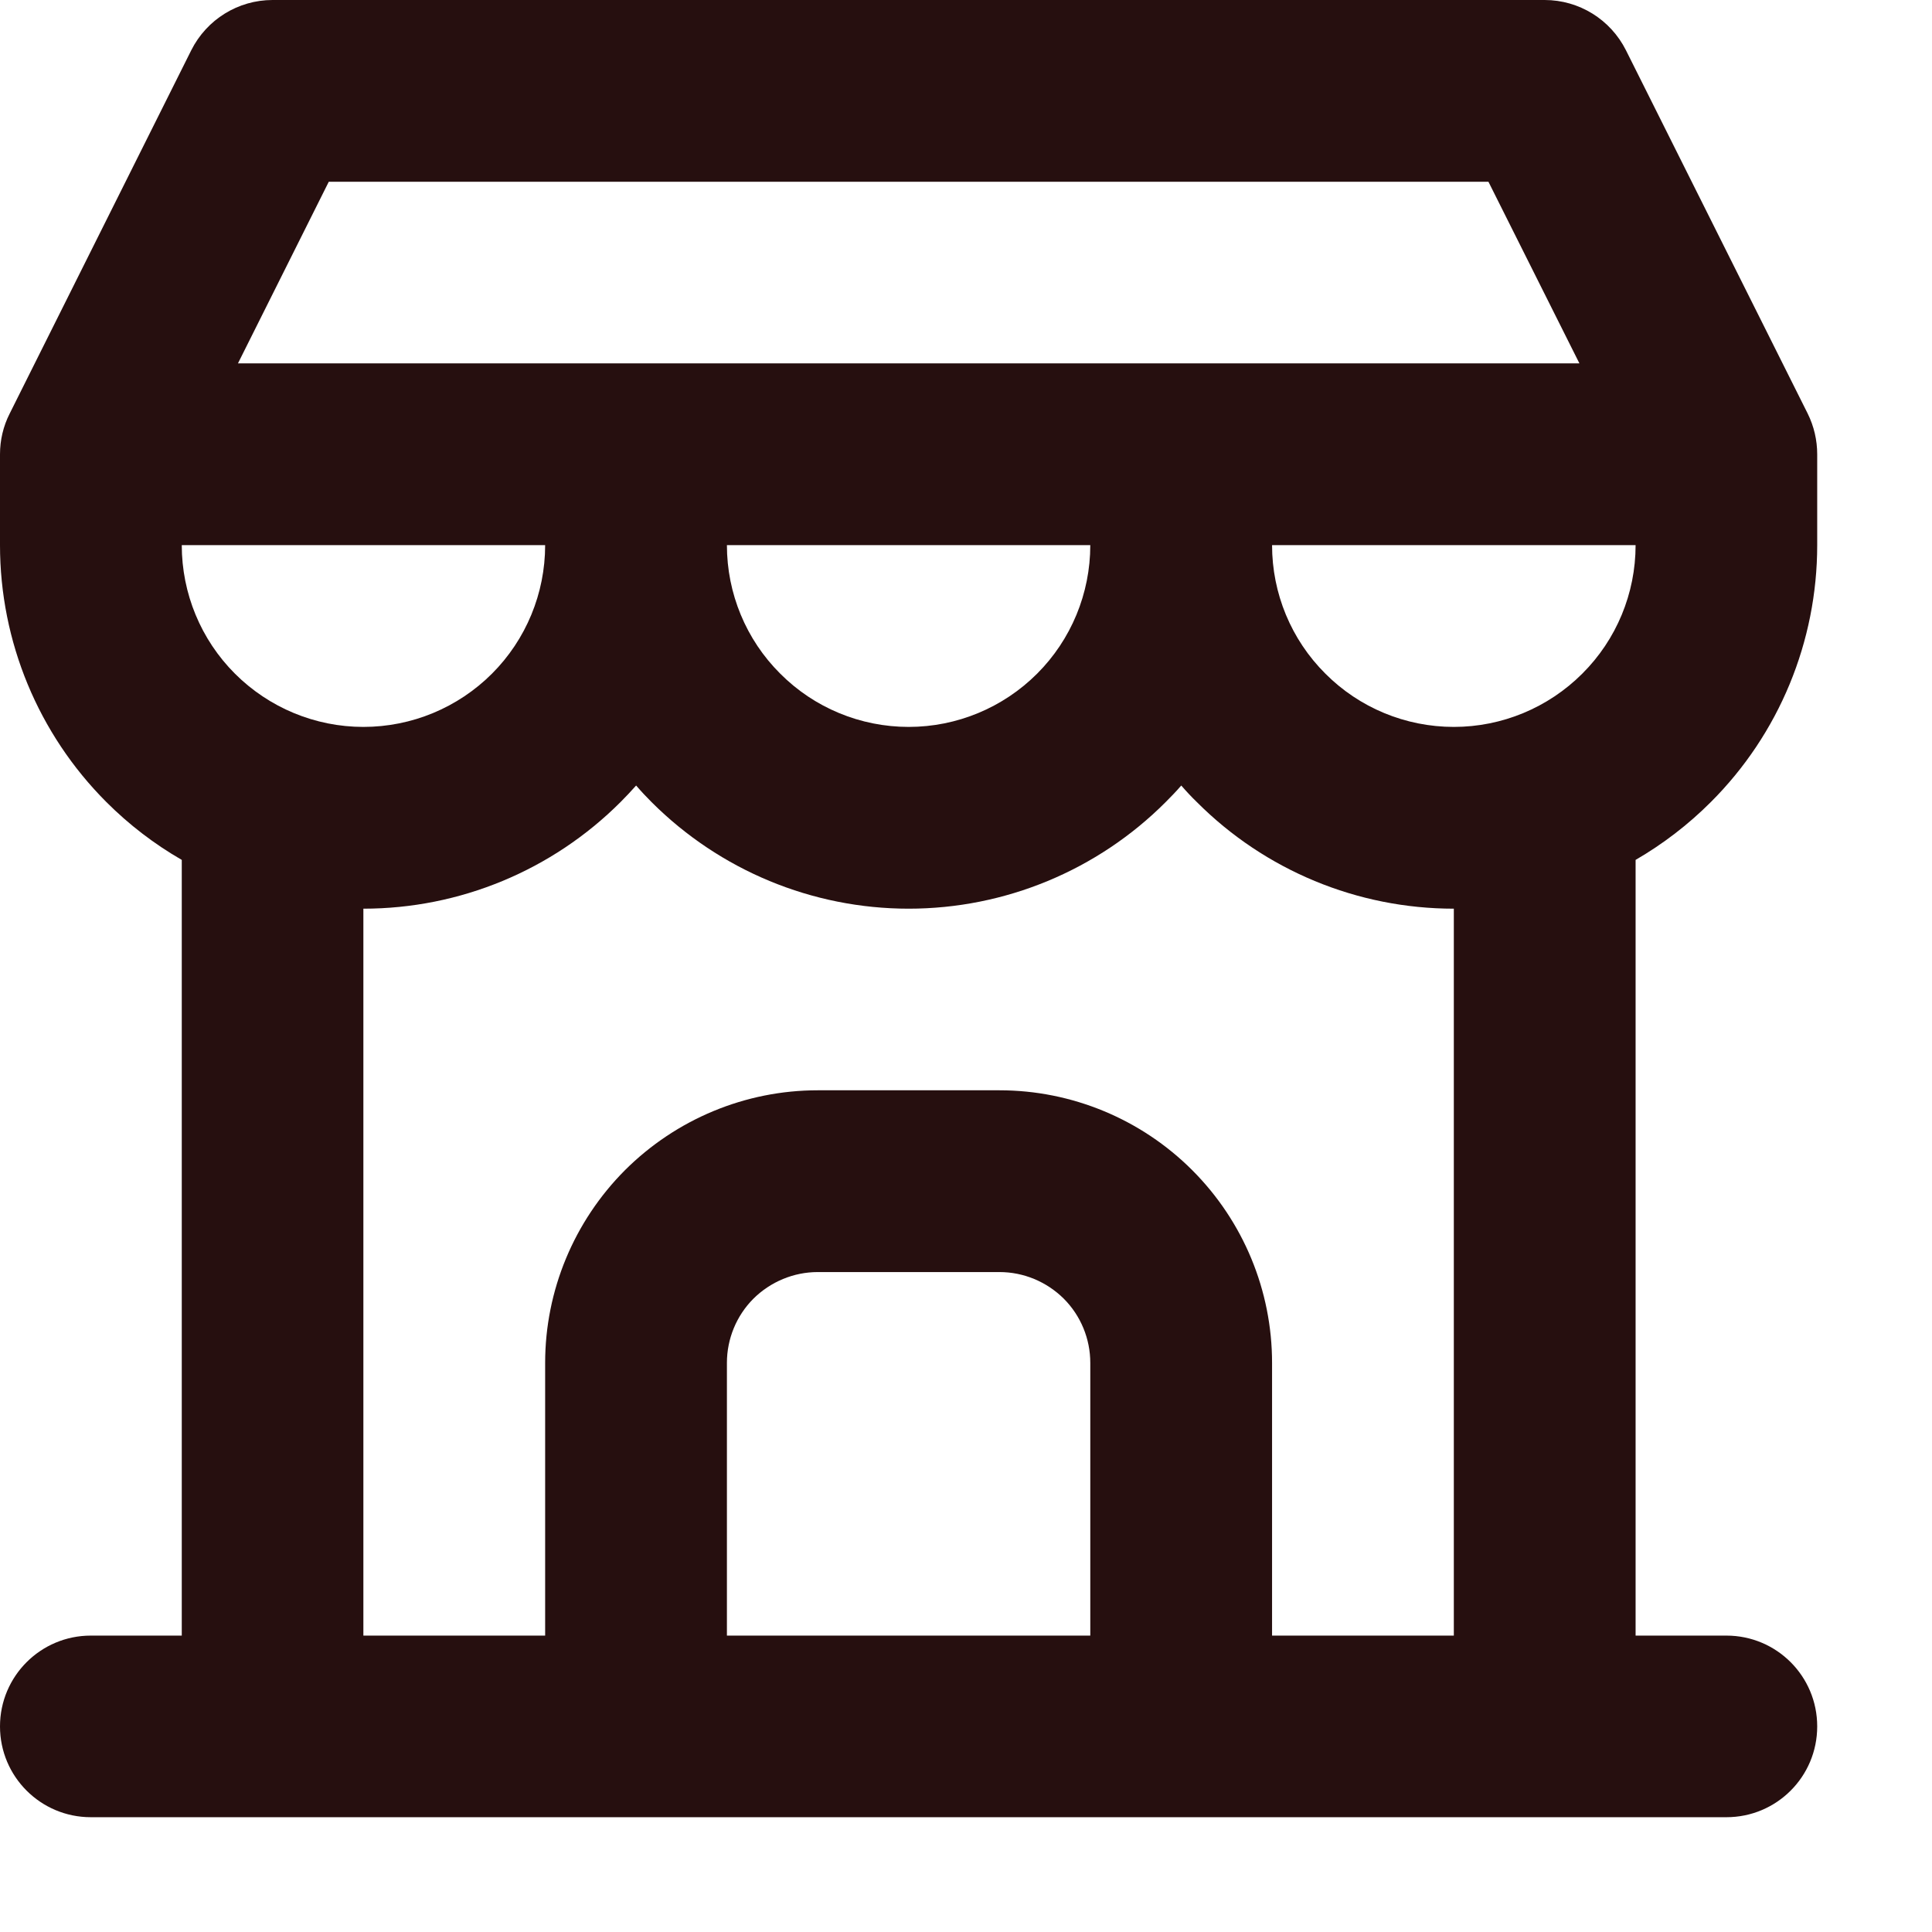 <?xml version="1.0" encoding="utf-8"?>
<svg xmlns="http://www.w3.org/2000/svg" fill="none" height="100%" overflow="visible" preserveAspectRatio="none" style="display: block;" viewBox="0 0 12 12" width="100%">
<path clip-rule="evenodd" d="M1.188 0.312C1.284 0.121 1.479 0 1.693 0H9.594C9.808 0 10.003 0.121 10.099 0.312L11.228 2.569C11.267 2.648 11.287 2.734 11.287 2.822V3.386C11.287 3.985 11.05 4.559 10.626 4.982C10.485 5.123 10.328 5.243 10.159 5.341V10.159H10.723C11.035 10.159 11.287 10.411 11.287 10.723C11.287 11.035 11.035 11.287 10.723 11.287H0.564C0.253 11.287 0 11.035 0 10.723C0 10.411 0.253 10.159 0.564 10.159H1.129V5.341C0.959 5.243 0.802 5.123 0.661 4.982C0.238 4.559 0 3.985 0 3.386V2.822C0 2.734 0.02 2.648 0.06 2.569L1.188 0.312ZM2.257 5.644V10.159H3.386V8.465C3.386 8.016 3.565 7.586 3.882 7.268C4.2 6.951 4.63 6.772 5.079 6.772H6.208C6.657 6.772 7.088 6.951 7.405 7.268C7.723 7.586 7.901 8.016 7.901 8.465V10.159H9.03V5.644C8.431 5.644 7.857 5.406 7.434 4.982C7.4 4.949 7.368 4.915 7.337 4.879C7.306 4.915 7.273 4.949 7.24 4.982C6.817 5.406 6.242 5.644 5.644 5.644C5.045 5.644 4.471 5.406 4.047 4.982C4.014 4.949 3.982 4.915 3.951 4.879C3.919 4.915 3.887 4.949 3.854 4.982C3.43 5.406 2.856 5.644 2.257 5.644ZM4.515 3.386C4.515 3.686 4.634 3.973 4.846 4.184C5.057 4.396 5.344 4.515 5.644 4.515C5.943 4.515 6.23 4.396 6.442 4.184C6.653 3.973 6.772 3.686 6.772 3.386H4.515ZM1.478 2.257L2.042 1.129H9.245L9.81 2.257H1.478ZM7.901 3.386C7.901 3.686 8.02 3.973 8.232 4.184C8.443 4.396 8.73 4.515 9.03 4.515C9.329 4.515 9.616 4.396 9.828 4.184C10.04 3.973 10.159 3.686 10.159 3.386H7.901ZM1.129 3.386H3.386C3.386 3.686 3.267 3.973 3.056 4.184C2.844 4.396 2.557 4.515 2.257 4.515C1.958 4.515 1.671 4.396 1.459 4.184C1.248 3.973 1.129 3.686 1.129 3.386ZM6.772 10.159V8.465C6.772 8.316 6.713 8.172 6.607 8.066C6.501 7.961 6.358 7.901 6.208 7.901H5.079C4.93 7.901 4.786 7.961 4.68 8.066C4.574 8.172 4.515 8.316 4.515 8.465V10.159H6.772Z" fill="#260F0F" fill-rule="evenodd" id="Vector"/>
</svg>